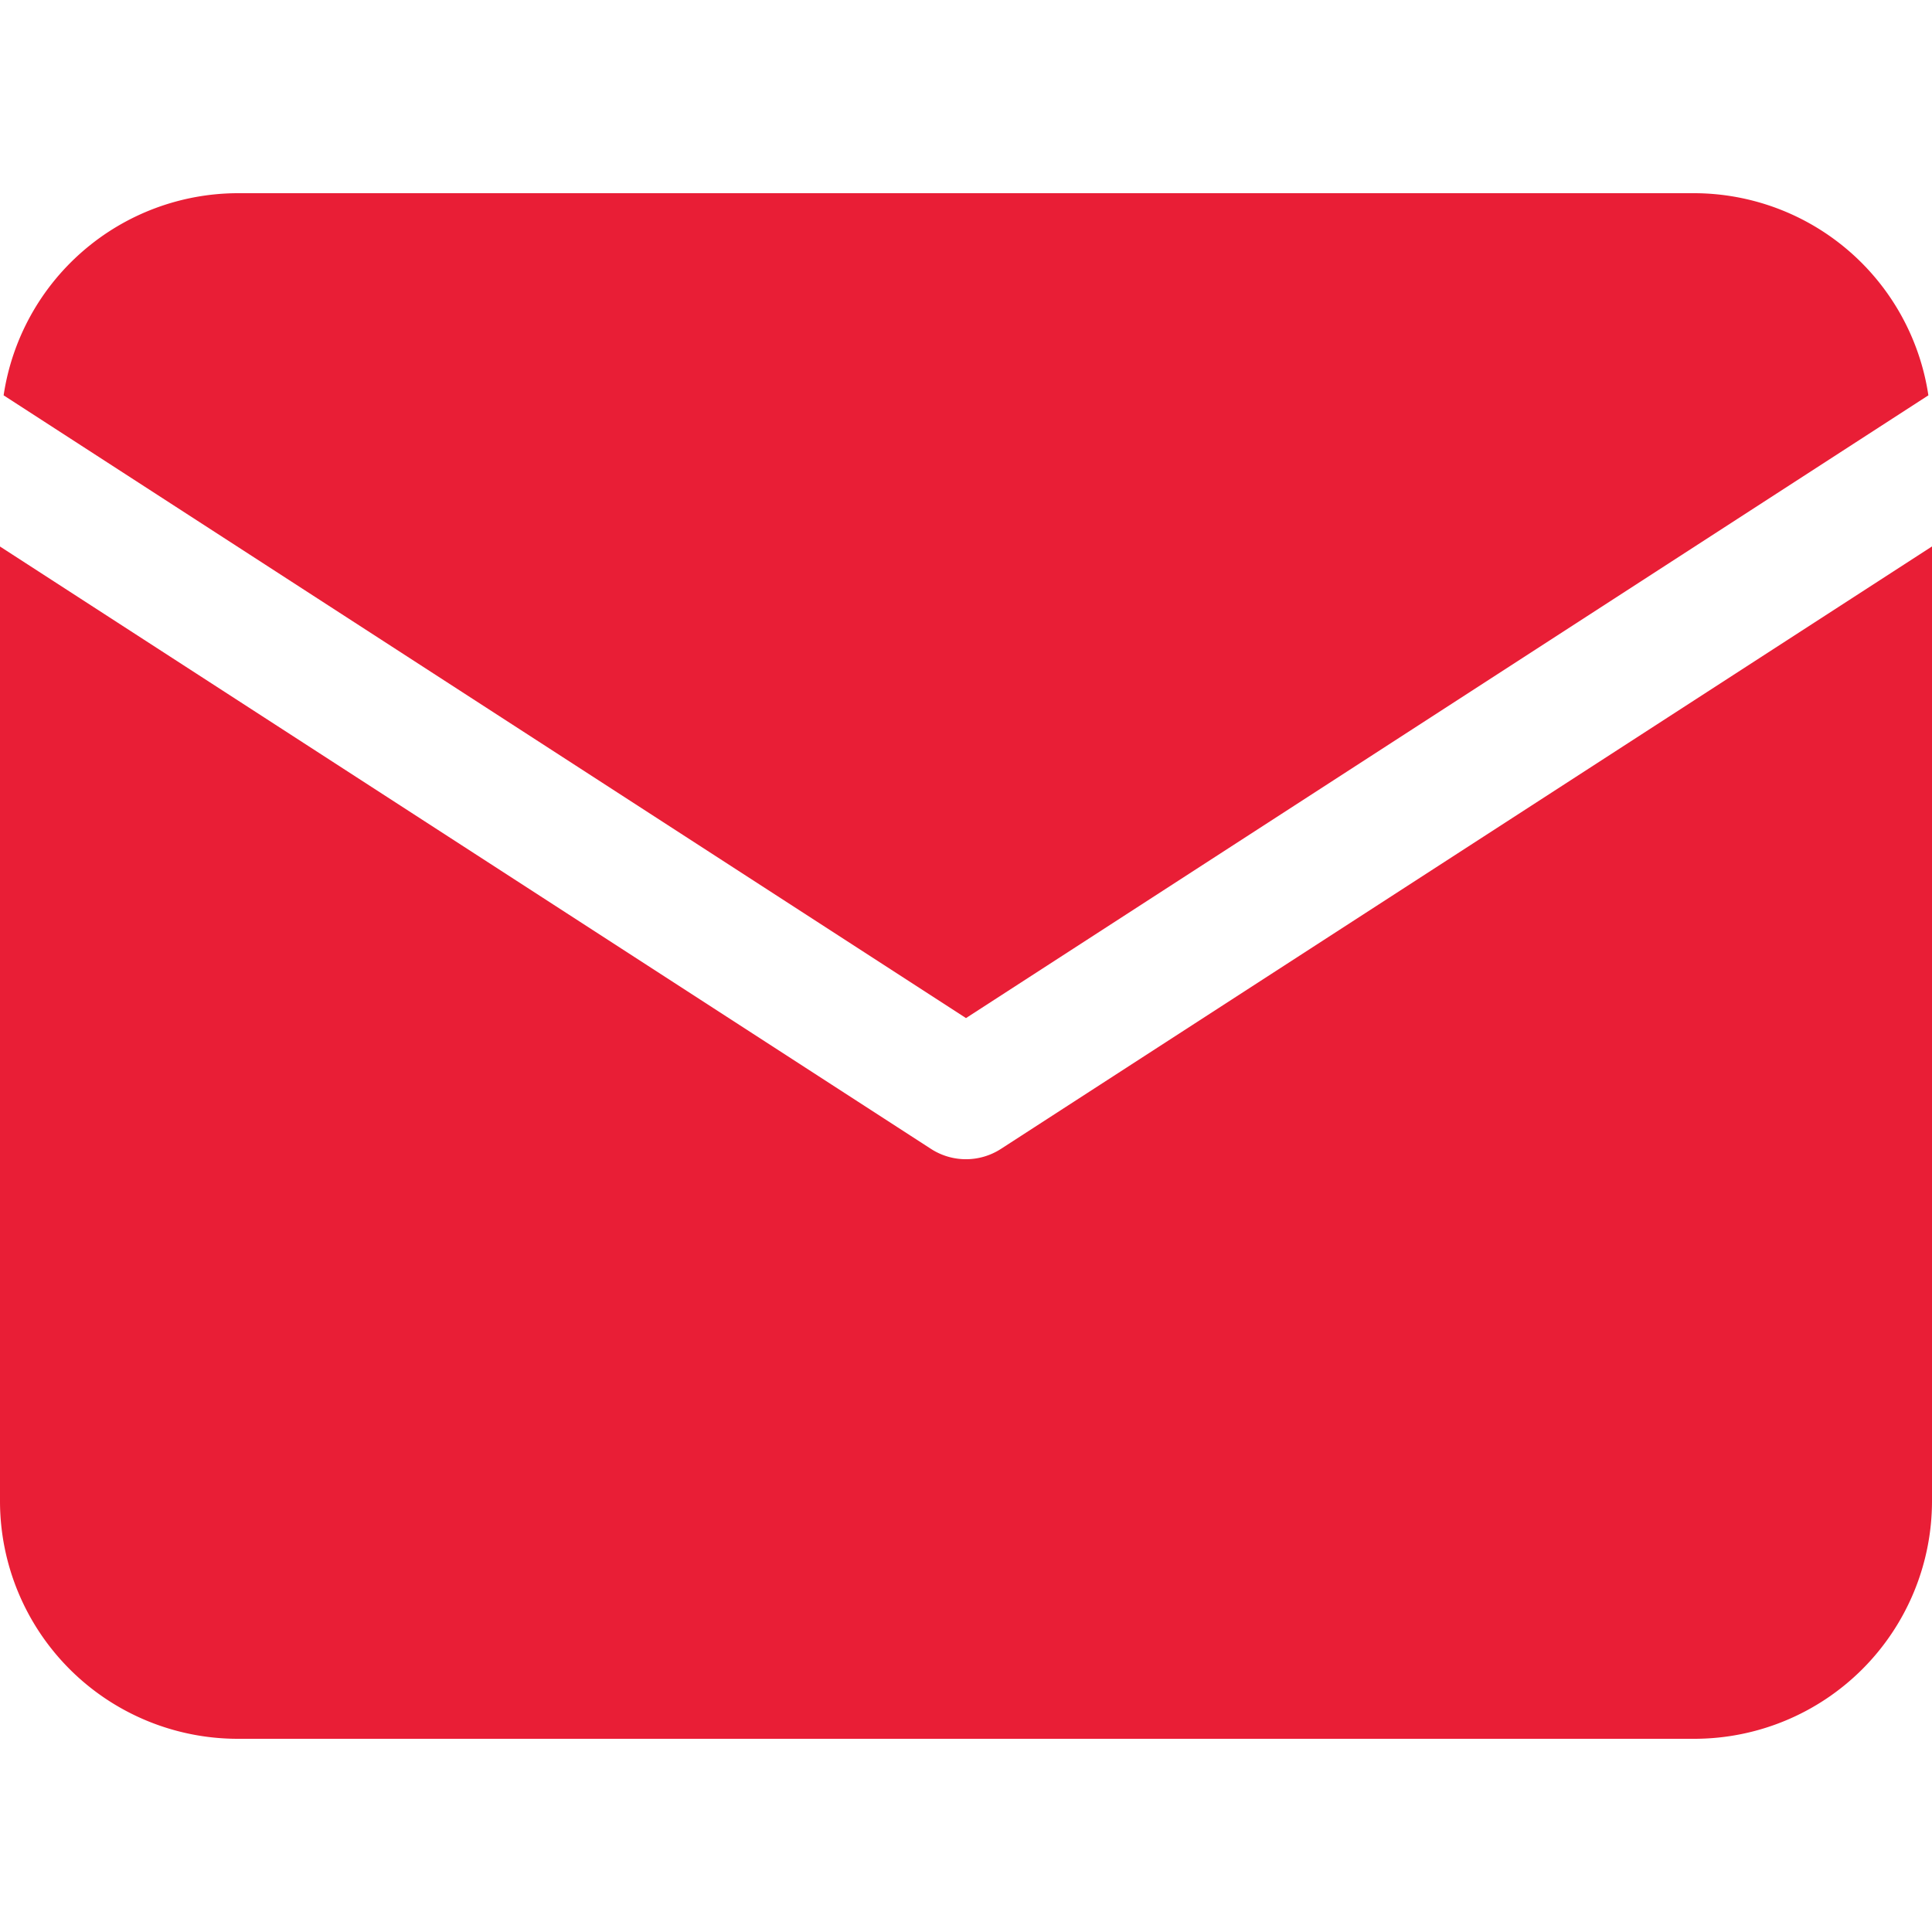 <svg xmlns="http://www.w3.org/2000/svg" xmlns:xlink="http://www.w3.org/1999/xlink" width="24" height="24" viewBox="0 0 24 24"><defs><style>.a{fill:#e91e36;}.b{clip-path:url(#a);}</style><clipPath id="a"><rect class="a" width="24" height="24" transform="translate(1521 591)"/></clipPath></defs><g class="b" transform="translate(-1521 -591)"><g transform="translate(1520.2 590.2)"><path class="a" d="M24.755,5.711A2.947,2.947,0,0,0,21.849,3.2H3.751A2.947,2.947,0,0,0,.845,5.711L12.8,13.447Z"/><path class="a" d="M13.234,15.072a.8.8,0,0,1-.869,0L.8,7.589v11.86A2.954,2.954,0,0,0,3.751,22.4h18.1A2.954,2.954,0,0,0,24.8,19.449V7.588Z"/></g></g></svg>